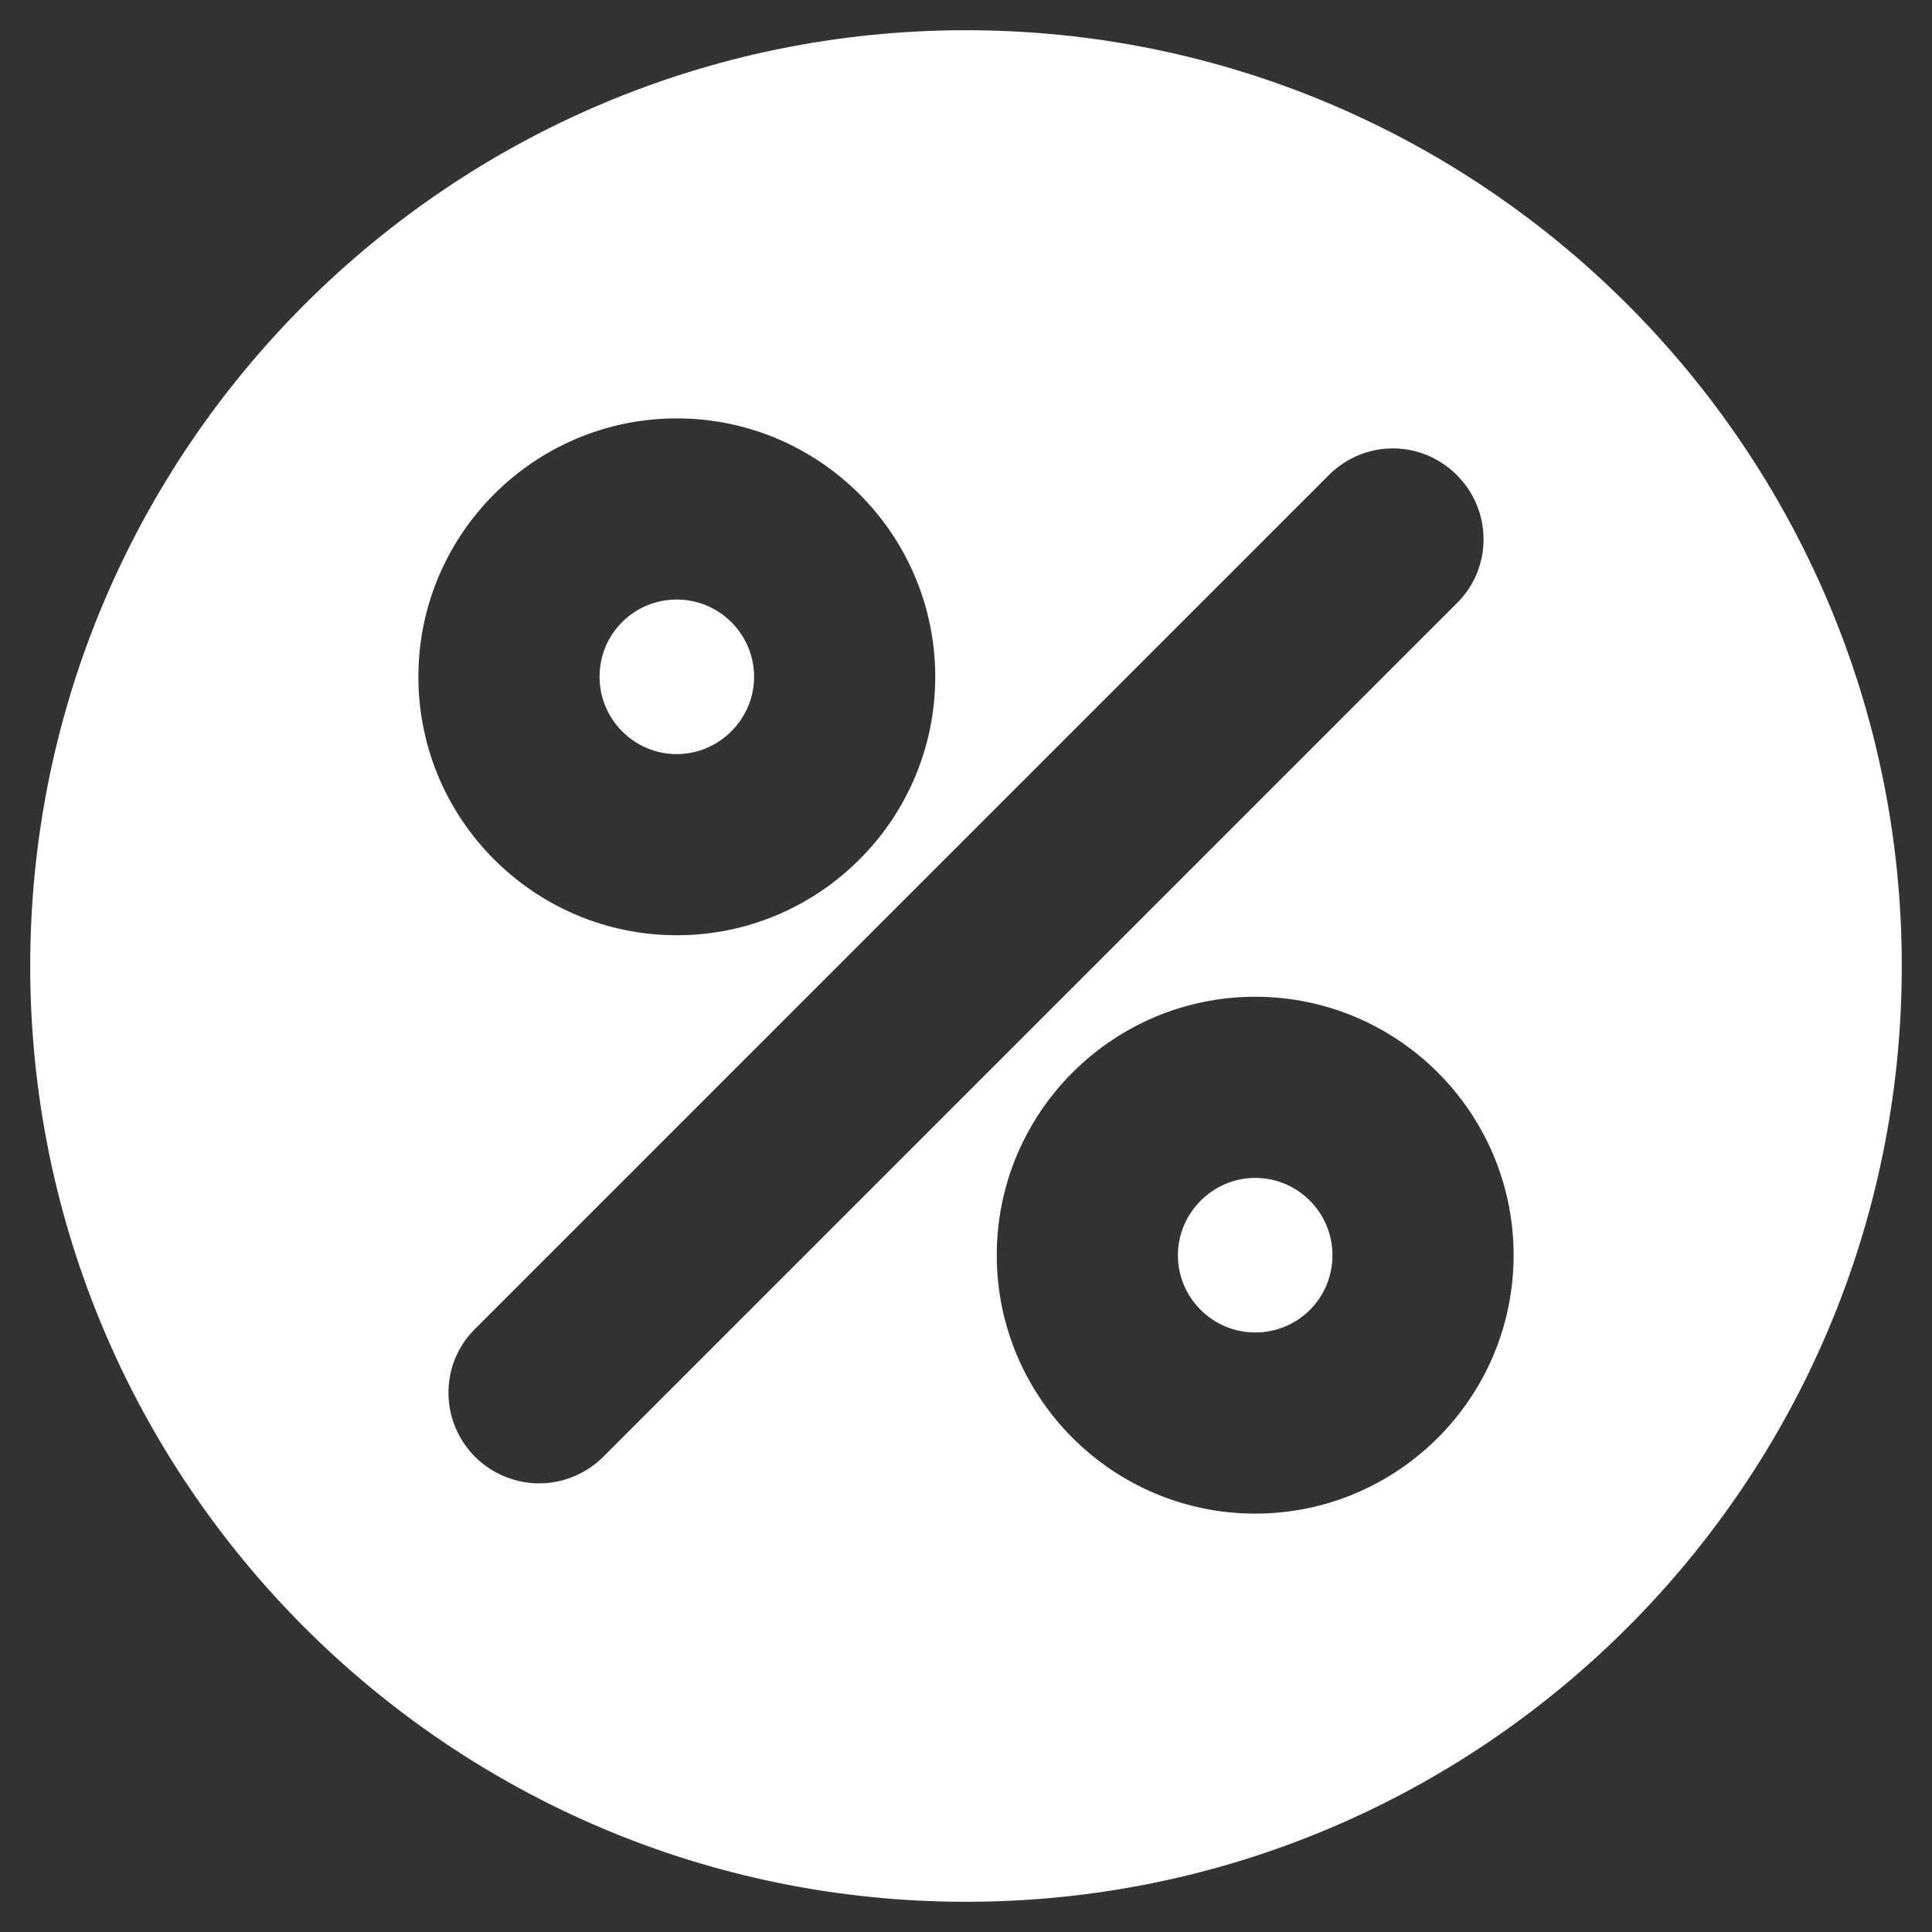 <?xml version="1.0" encoding="UTF-8"?> <svg xmlns="http://www.w3.org/2000/svg" width="25" height="25" viewBox="0 0 25 25" fill="none"><rect x="0" y="0" width="25" height="25" fill="#333333" stroke="none"/><g clip-path="url(#clip0_90_70)"><g clip-path="url(#clip1_90_70)"><path d="M12.5 0.391C5.82 0.391 0.391 5.82 0.391 12.5C0.391 19.18 5.82 24.609 12.5 24.609C19.18 24.609 24.609 19.18 24.609 12.5C24.609 5.82 19.18 0.391 12.5 0.391ZM16.242 19.586C14.398 19.586 12.898 18.086 12.898 16.242C12.898 14.398 14.398 12.898 16.242 12.898C18.086 12.898 19.586 14.398 19.586 16.242C19.586 18.086 18.086 19.586 16.242 19.586ZM6.977 19.195C6.68 19.195 6.375 19.078 6.148 18.852C5.688 18.391 5.688 17.648 6.148 17.195L17.195 6.148C17.656 5.687 18.391 5.687 18.852 6.148C19.312 6.609 19.312 7.352 18.852 7.805L7.805 18.852C7.578 19.078 7.273 19.195 6.977 19.195ZM8.758 5.414C10.602 5.414 12.102 6.914 12.102 8.758C12.102 10.602 10.602 12.102 8.758 12.102C6.914 12.102 5.414 10.602 5.414 8.758C5.414 6.914 6.914 5.414 8.758 5.414Z" fill="white"></path><path d="M8.758 9.758C9.305 9.758 9.758 9.305 9.758 8.758C9.758 8.203 9.305 7.758 8.758 7.758C8.203 7.758 7.758 8.203 7.758 8.758C7.758 9.305 8.203 9.758 8.758 9.758ZM16.242 15.242C15.695 15.242 15.242 15.695 15.242 16.242C15.242 16.797 15.695 17.242 16.242 17.242C16.797 17.242 17.242 16.797 17.242 16.242C17.242 15.695 16.797 15.242 16.242 15.242Z" fill="white"></path></g></g><defs><clipPath id="clip0_90_70"><rect width="25" height="25" fill="white"></rect></clipPath><clipPath id="clip1_90_70"><rect width="25" height="25" fill="white"></rect></clipPath></defs></svg> 